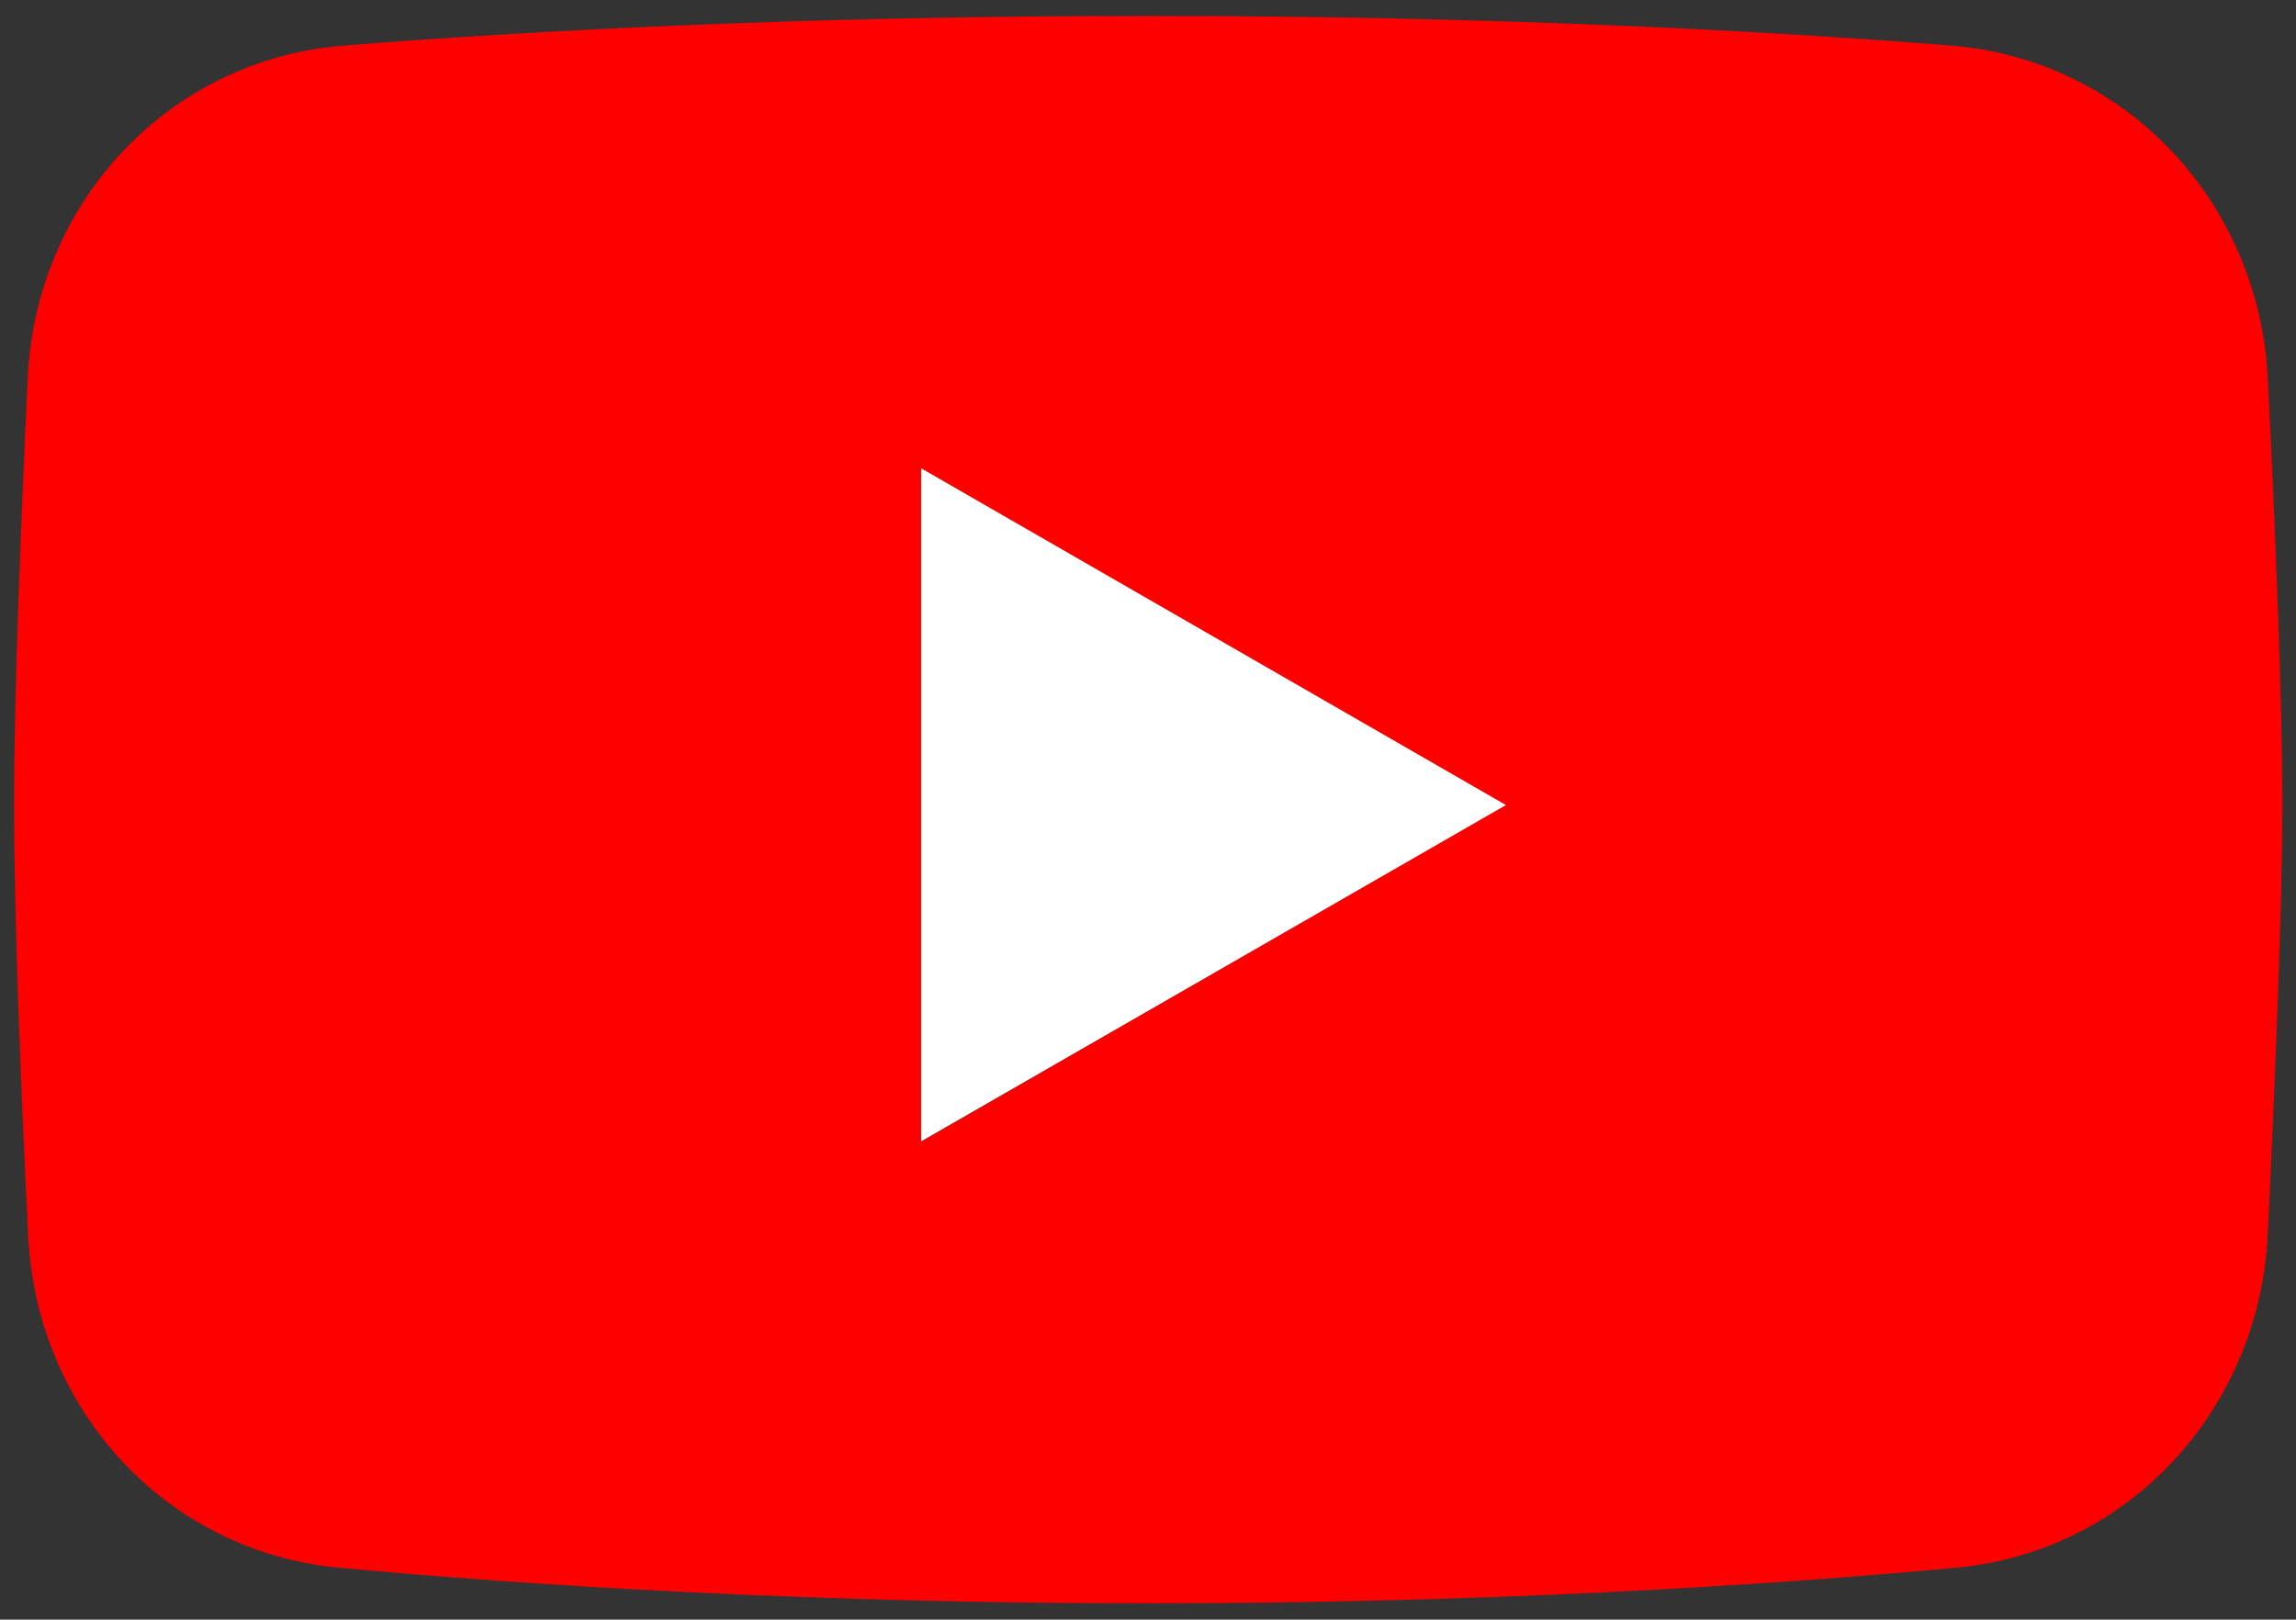 <svg xmlns="http://www.w3.org/2000/svg" xmlns:xlink="http://www.w3.org/1999/xlink" id="Layer_1" x="0px" y="0px" viewBox="0 0 504.5 355.9" style="enable-background:new 0 0 504.5 355.9;" xml:space="preserve"><rect x="0" y="0" width="504.5" height="355.9" fill="#333333" stroke="none"/><style type="text/css">	.st0{fill-rule:evenodd;clip-rule:evenodd;fill:#FF0000;}	.st1{fill-rule:evenodd;clip-rule:evenodd;fill:#FFFFFF;}</style><g>	<path class="st0" d="M75.7,10C37.1,13,7.9,44.4,6.1,83c-1.5,31.9-3,68.5-3,93.8c0,25.6,1.5,62.8,3.1,94.9   c1.9,38.2,30.4,69.3,68.4,72.8c42.1,3.9,103.1,7.8,177.7,7.8c74.5,0,135.3-3.9,177.4-7.8c38.2-3.5,66.7-34.9,68.6-73.2   c1.6-33.8,3.2-72.5,3.2-94.6c0-21.9-1.5-59.9-3.2-93.5C496.4,44.6,467.2,13,428.5,10C387,6.7,327.2,3.5,252.3,3.5   C177.1,3.5,117.2,6.7,75.7,10z M202.4,102.9l128.5,74l-128.5,74V102.9z"></path>	<polygon class="st1" points="202.4,102.9 330.9,176.9 202.4,250.8  "></polygon></g></svg>